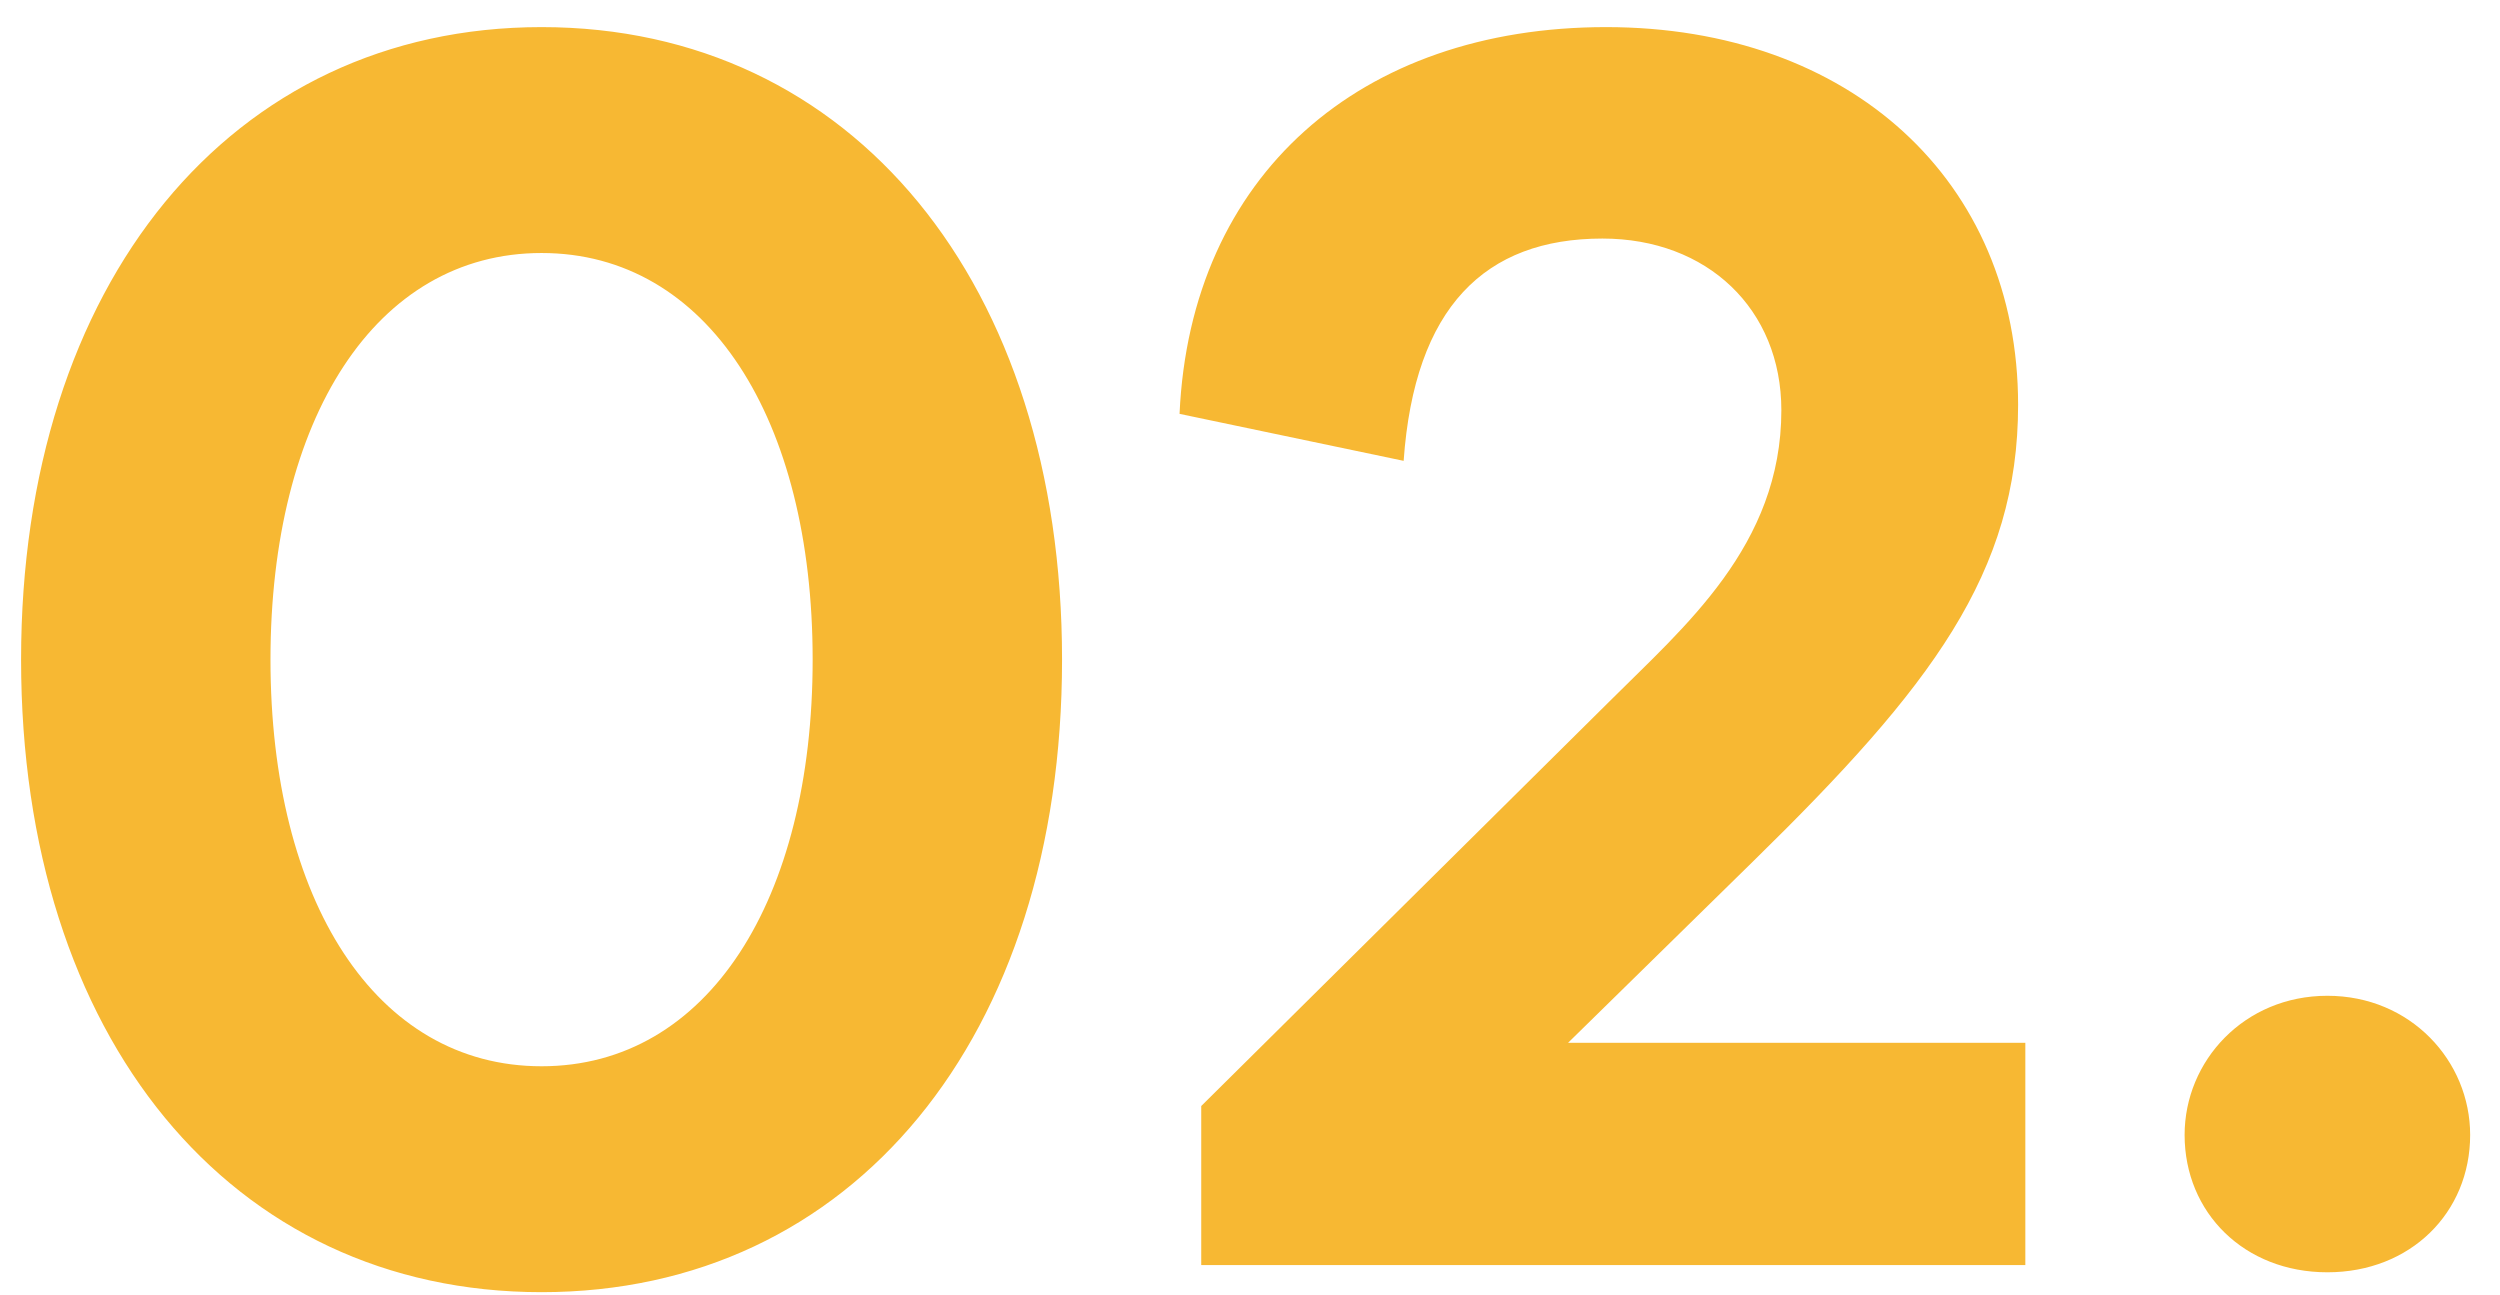 <svg xmlns="http://www.w3.org/2000/svg" width="83" height="43" viewBox="0 0 83 43" fill="none"><path d="M17.98 0.9C7.66 0.9 0.7 9.42 0.7 21.9C0.7 34.44 7.66 42.9 17.98 42.9C28.3 42.9 35.26 34.44 35.26 21.9C35.26 9.42 28.3 0.9 17.98 0.9ZM17.98 35.4C12.46 35.4 8.98 29.88 8.98 21.9C8.98 13.92 12.46 8.4 17.98 8.4C23.5 8.4 26.98 13.92 26.98 21.9C26.98 29.88 23.5 35.4 17.98 35.4ZM67.241 34.62H52.061L58.241 28.56C64.121 22.8 67.001 19.02 67.001 13.44C67.001 6 61.421 0.9 53.321 0.9C45.161 0.9 39.521 5.82 39.161 13.74L46.601 15.3C46.961 10.2 49.301 7.92 53.201 7.92C56.681 7.92 59.141 10.26 59.141 13.62C59.141 18.12 55.901 20.82 53.441 23.28L39.881 36.72V42H67.241V34.62ZM77.269 33.06C74.509 33.06 72.529 35.22 72.529 37.68C72.529 40.26 74.509 42.24 77.269 42.24C80.029 42.24 82.009 40.26 82.009 37.68C82.009 35.22 80.029 33.06 77.269 33.06Z" fill="#F7B833"></path></svg>